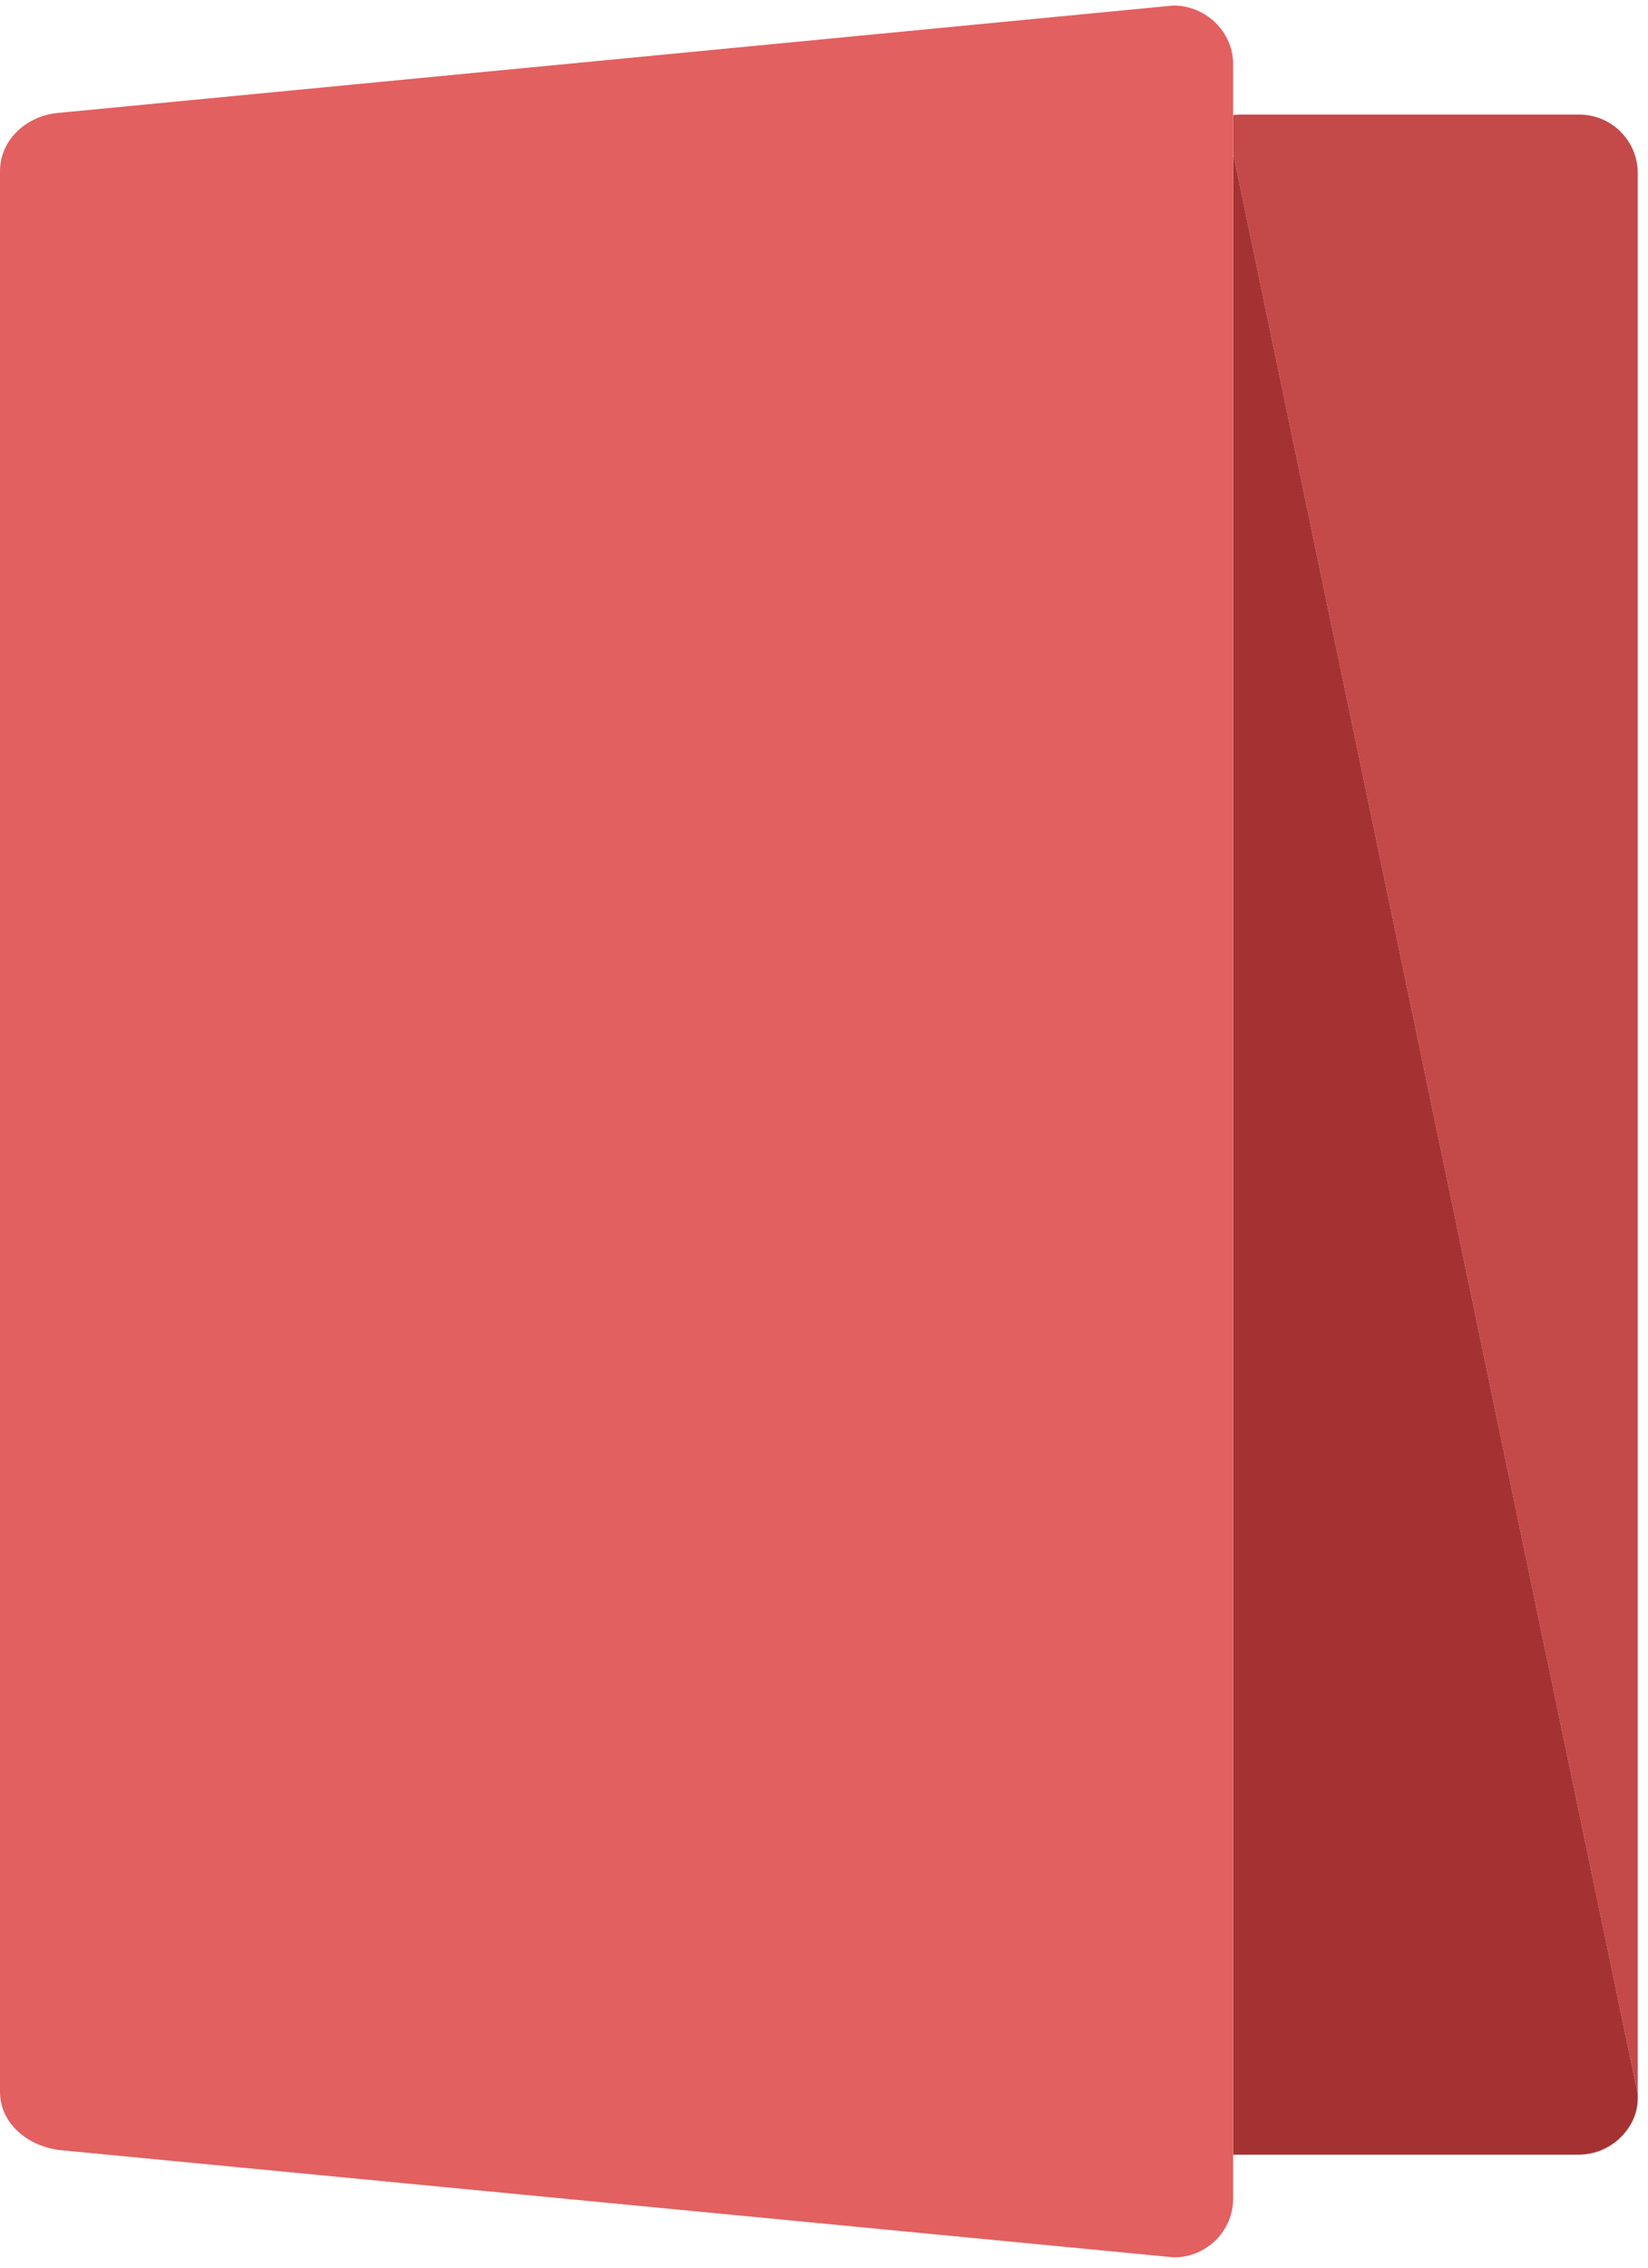 <?xml version="1.0" encoding="UTF-8"?>
<svg width="32px" height="44px" viewBox="0 0 32 44" version="1.1" xmlns="http://www.w3.org/2000/svg" xmlns:xlink="http://www.w3.org/1999/xlink">
    <g id="Page-1" stroke="none" stroke-width="1" fill="none" fill-rule="evenodd">
        <g id="narrative-logo" fill-rule="nonzero">
            <path d="M30.664,2.223 L24.084,2.223 C24.037,2.223 23.99,2.227 23.944,2.233 L23.944,2.973 L31.801,40.627 L31.801,3.358 C31.801,2.731 31.292,2.223 30.664,2.223" id="Fill-12" fill="#C44949"/>
            <path d="M30.664,41.808 C31.003,41.808 31.307,41.659 31.515,41.424 C31.294,41.662 30.968,41.808 30.619,41.808 L30.664,41.808" id="Fill-13" fill="#B34D4C"/>
            <path d="M23.944,41.811 C23.959,41.809 23.974,41.808 23.987,41.808 L30.619,41.808 C30.968,41.808 31.294,41.662 31.515,41.424 C31.52,41.419 31.526,41.413 31.531,41.407 C31.538,41.399 31.544,41.39 31.551,41.382 C31.706,41.198 31.801,40.967 31.801,40.709 L31.801,40.627 L23.944,2.973 L23.944,41.811" id="Fill-14" fill="#A53232"/>
            <path d="M23.944,2.233 L23.944,1.242 C23.944,0.615 23.413,0.107 22.785,0.107 L1.16,2.188 C0.536,2.231 0,2.696 0,3.323 L0,40.584 C0,41.211 0.549,41.648 1.165,41.719 L22.796,43.8 C23.424,43.8 23.944,43.292 23.944,42.665 L23.944,2.233" id="Fill-16" fill="#E26060"/>
        </g>
    </g>
</svg>